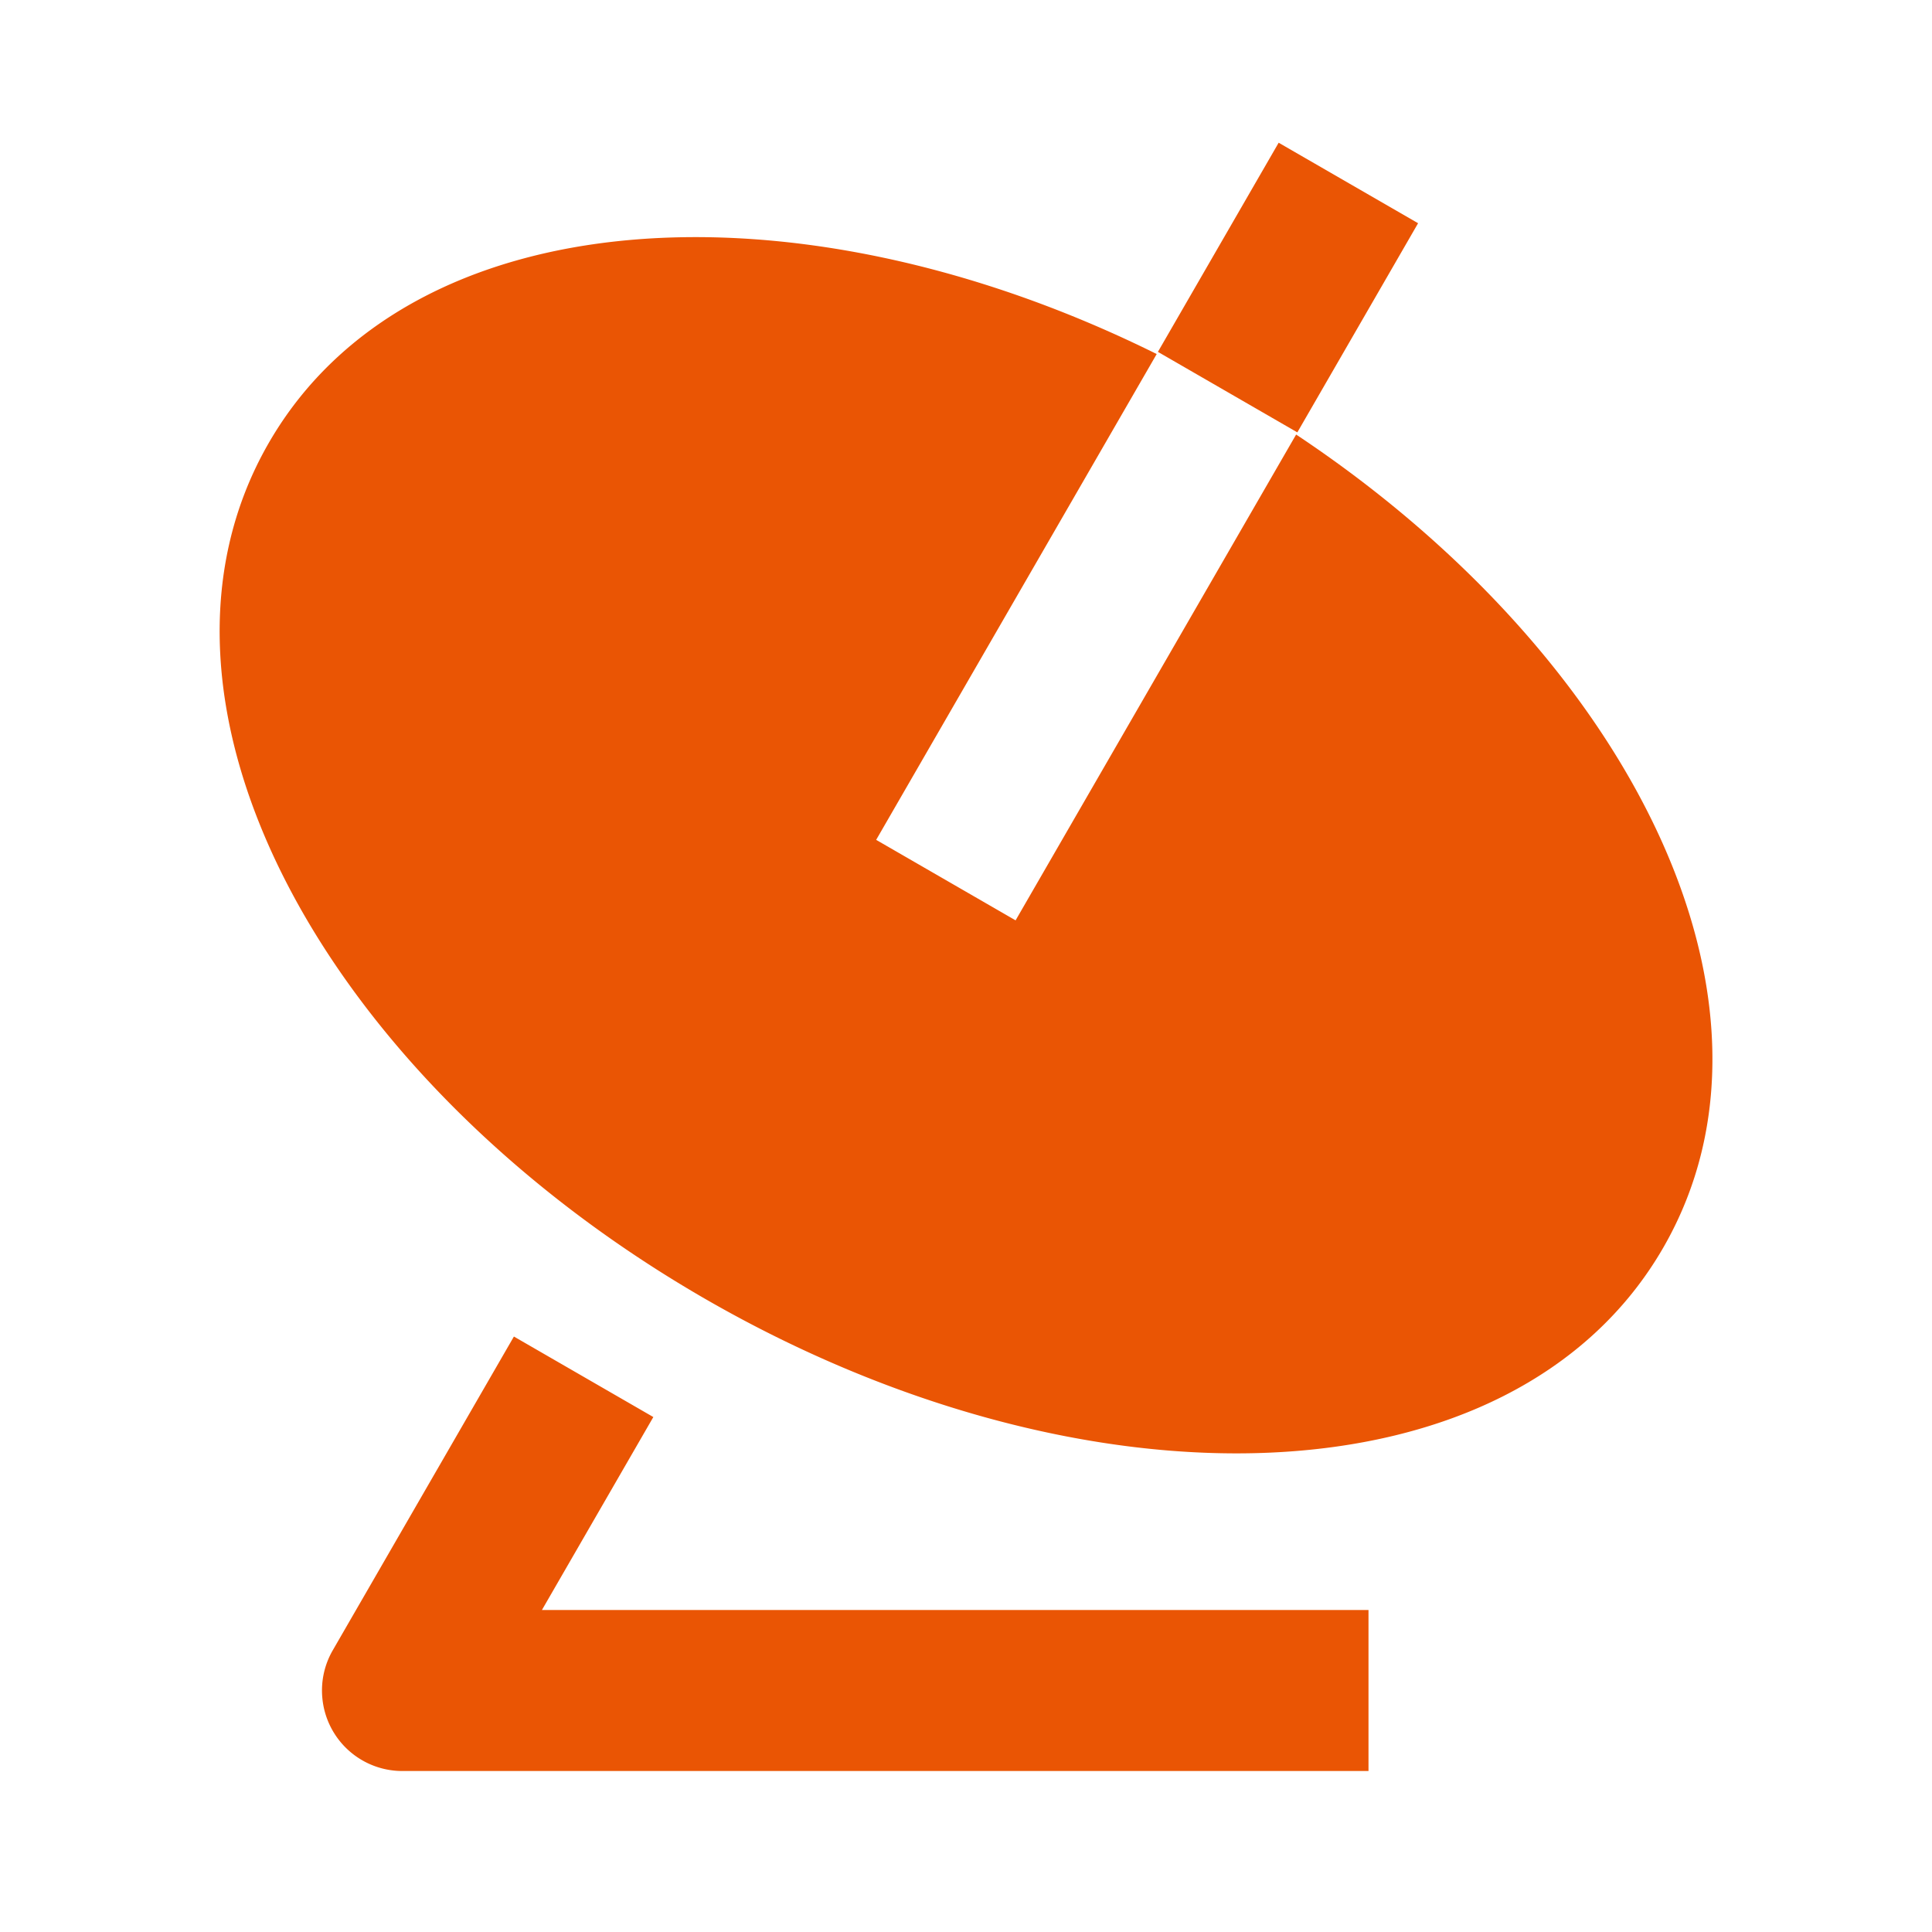 <svg height="128" width="128" xmlns:xlink="http://www.w3.org/1999/xlink" xmlns="http://www.w3.org/2000/svg" version="1.1" viewBox="0 0 1024 1024" class="icon"><path fill="#ea5504" d="M613.077 187.648l-148.693 257.493 73.899 42.667 148.693-257.493c177.877 118.272 269.013 302.08 194.56 431.019-79.36 137.472-306.773 143.147-508.16 26.88C171.861 571.819 63.147 372.096 142.507 234.667c74.453-128.981 279.168-141.952 470.571-47.019z m64.64-112l73.899 42.667-64 110.848-73.899-42.667 64-110.848zM287.232 853.333H725.333v85.333H214.101a42.581 42.581 0 0 1-43.307-39.339 42.453 42.453 0 0 1 5.589-24.661l96-166.272 73.899 42.667L287.232 853.333z"></path></svg>